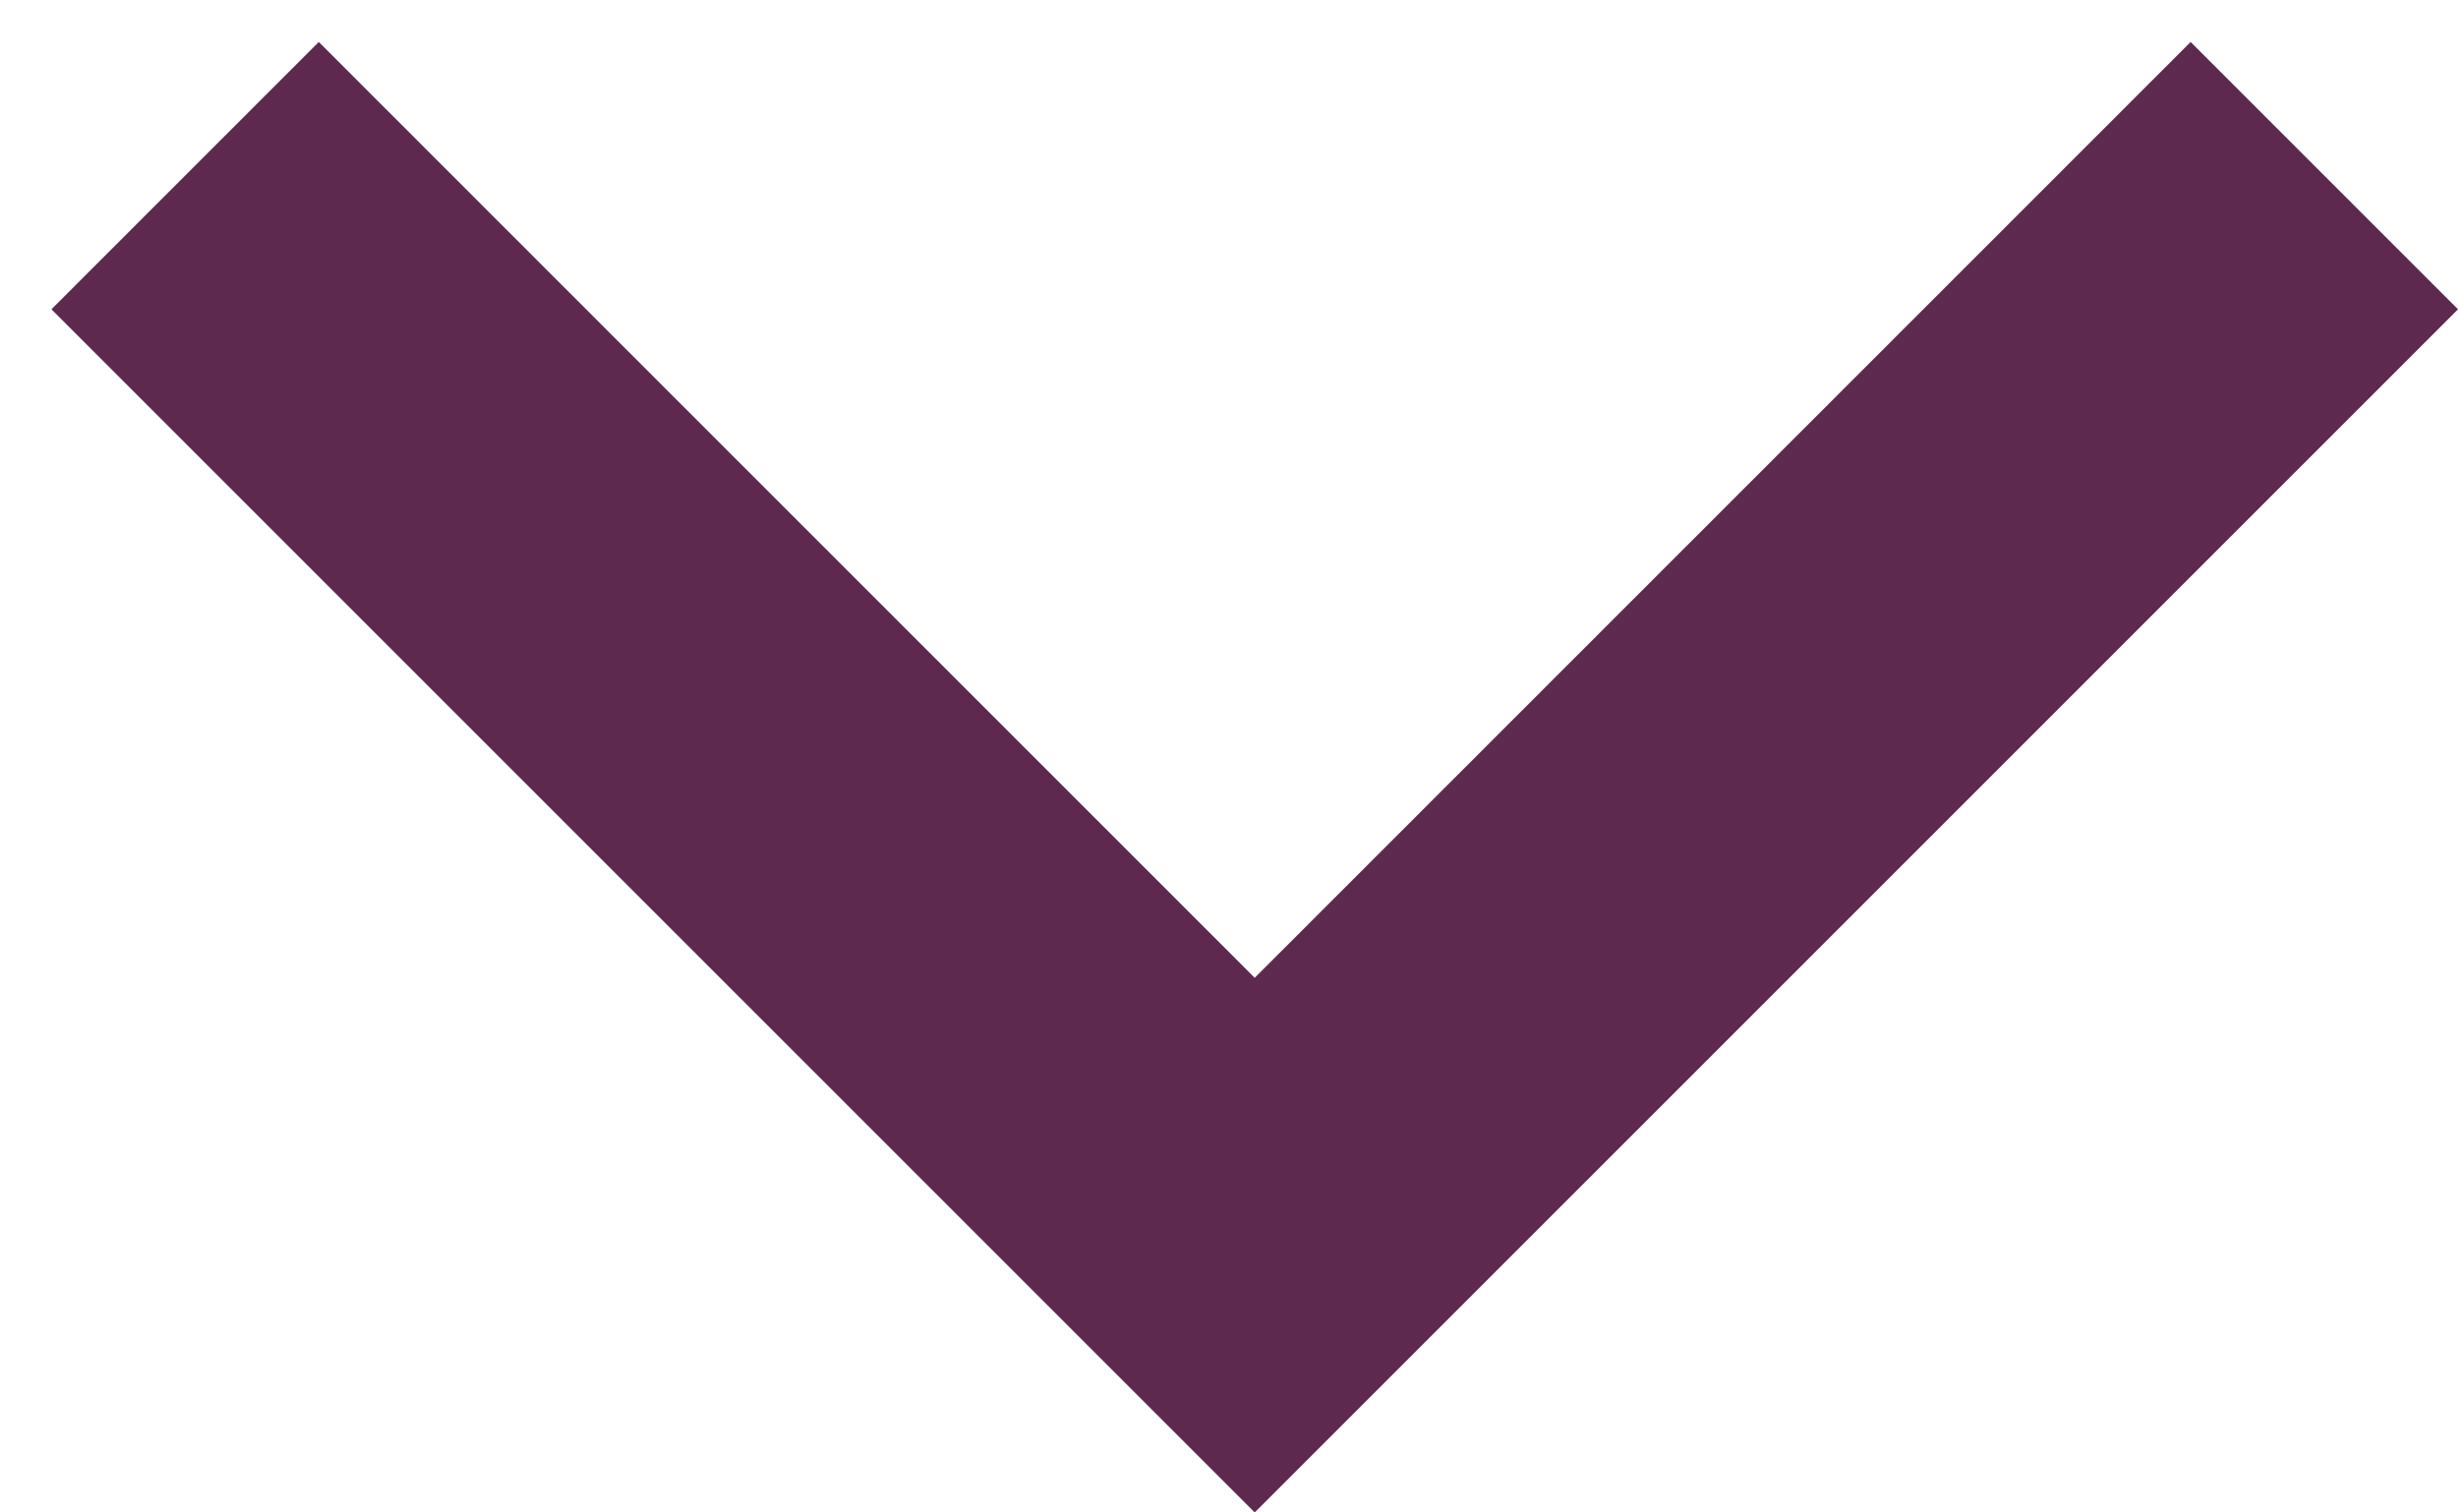 <svg xmlns="http://www.w3.org/2000/svg" width="13" height="8" viewBox="0 0 13 8"><g><g transform="rotate(-180 6.5 4)"><path fill="#5d294f" d="M0 6.364l1.414 1.414 4.95-4.95 4.95 4.95 1.414-1.414L6.364 0z"/></g></g></svg>